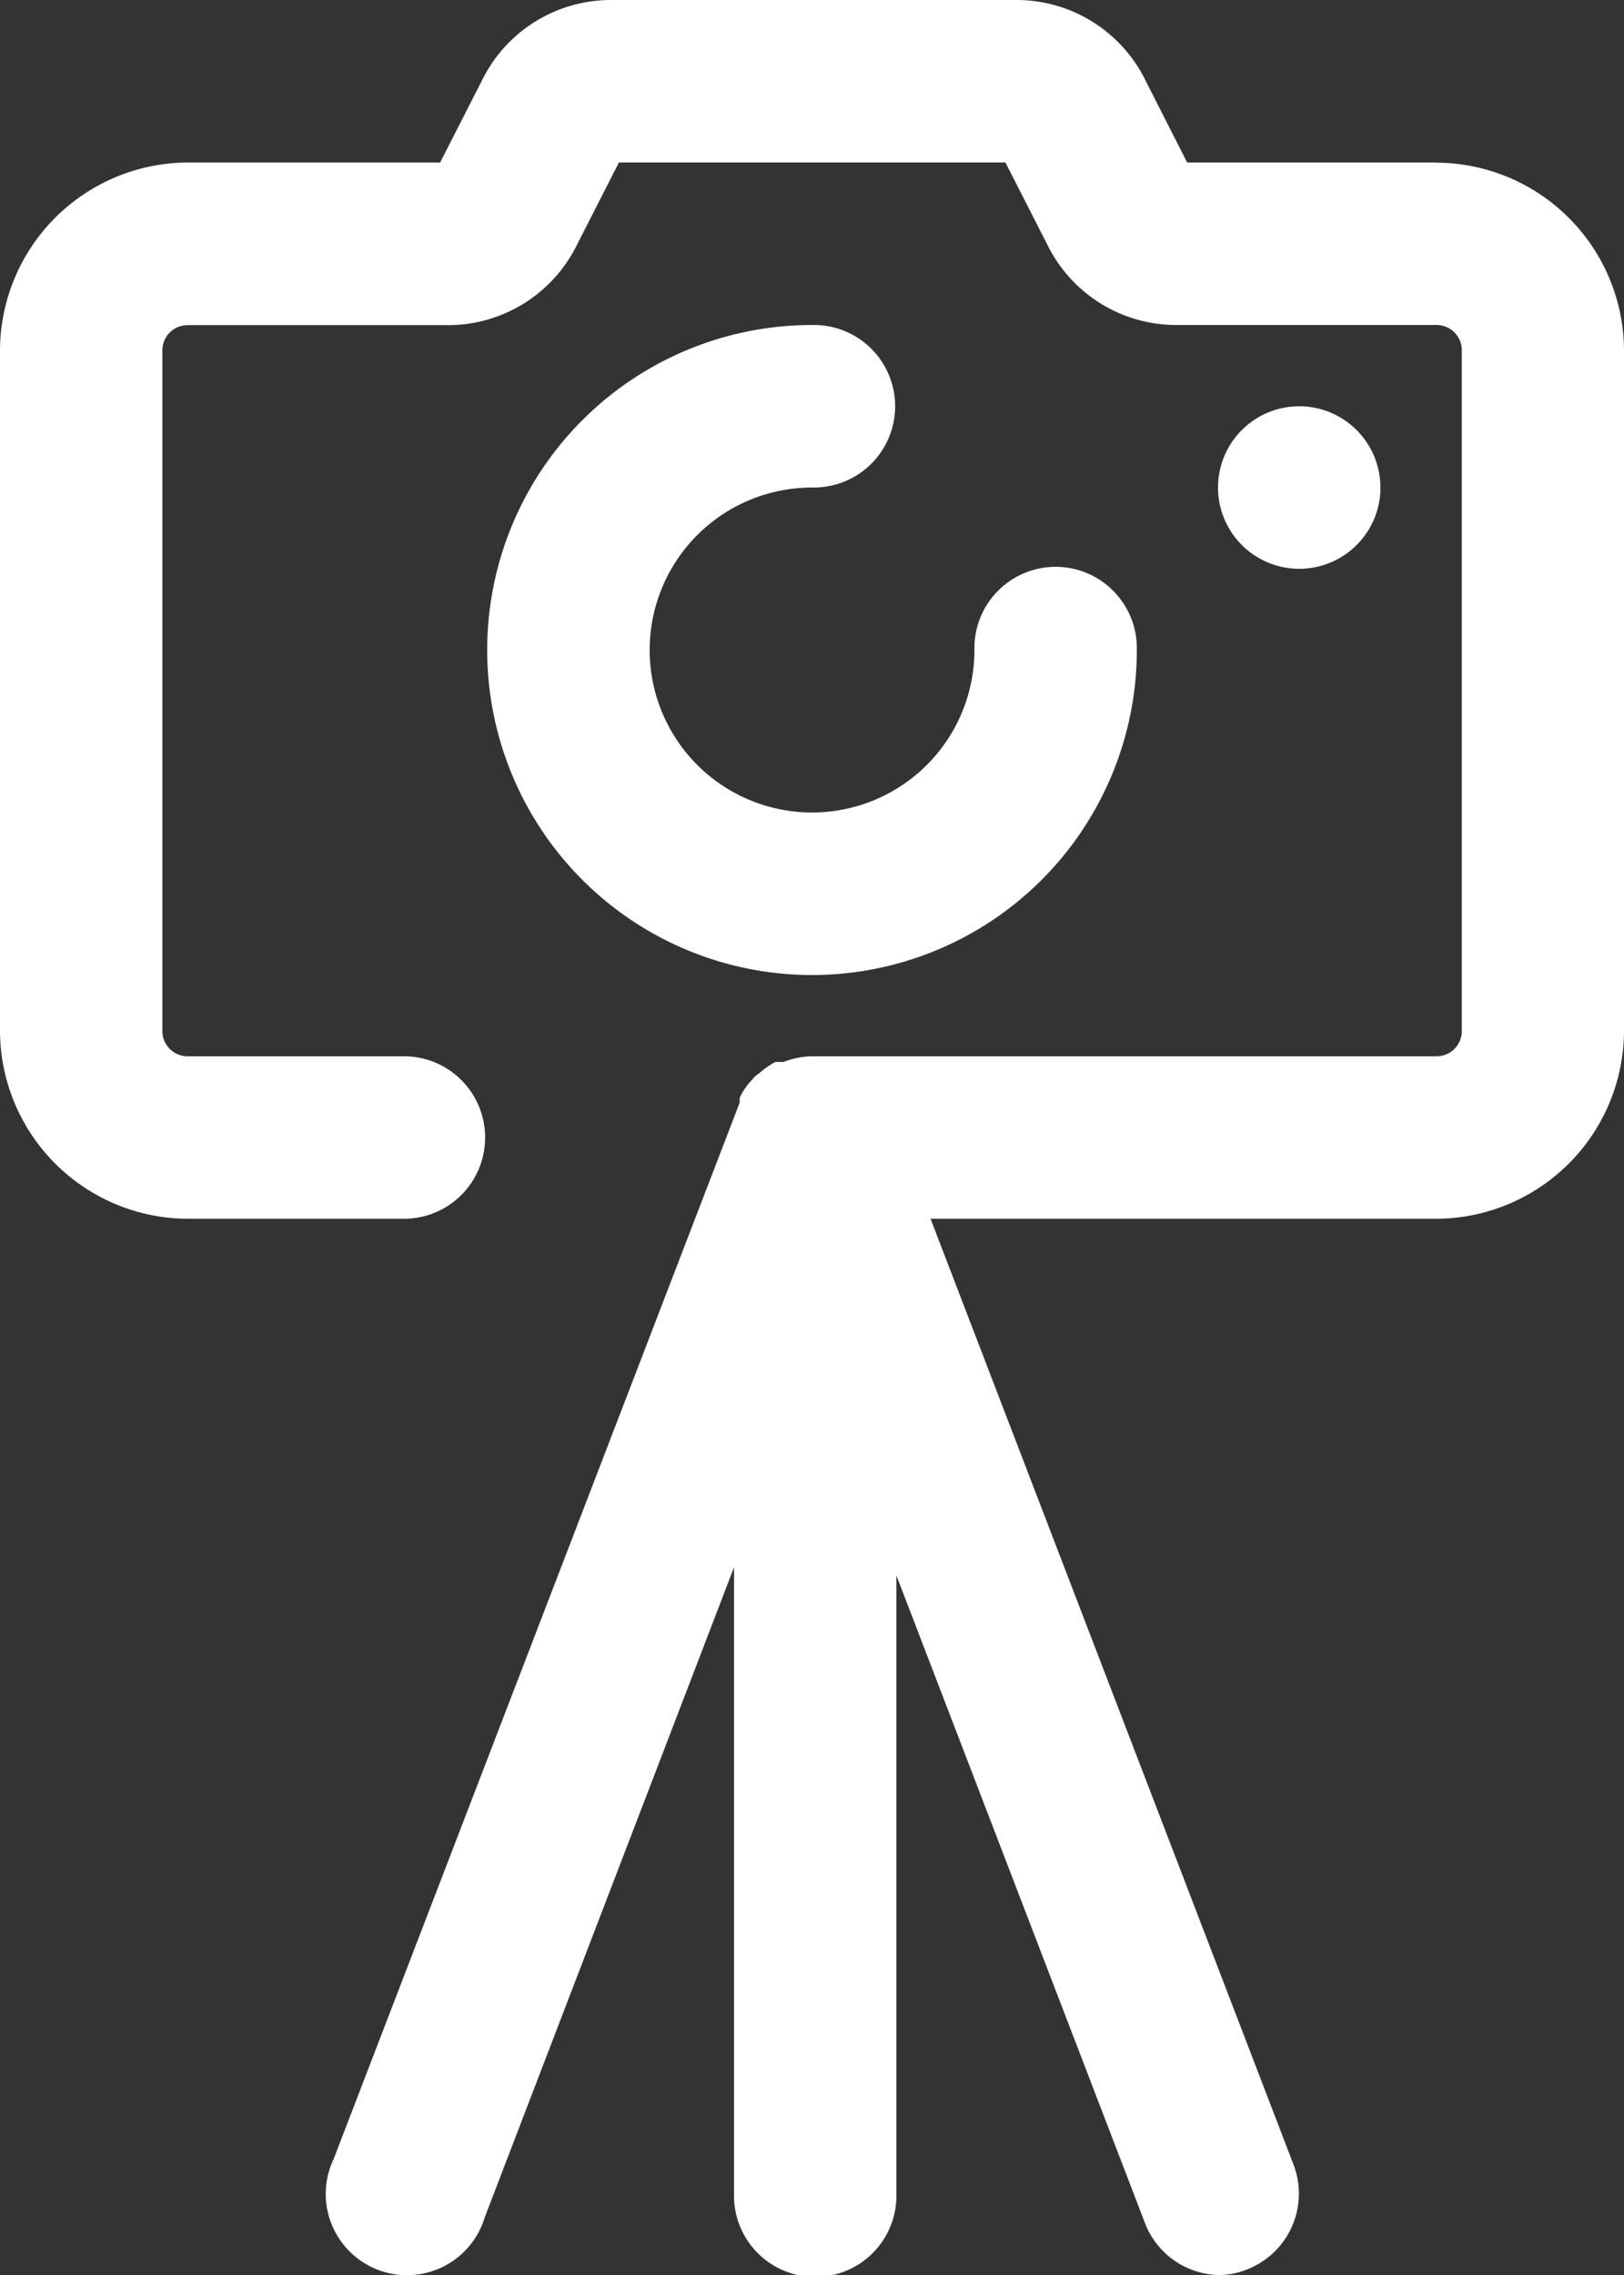 <?xml version="1.0" encoding="UTF-8"?> <svg xmlns="http://www.w3.org/2000/svg" id="camera" width="35.714" height="50" viewBox="0 0 35.714 50"><rect x="0" y="0" width="35.714" height="50" fill="#333333" stroke="none"/><path id="Pfad_622" data-name="Pfad 622" d="M37.589,5.571H32.107L31.2,3.786A3.161,3.161,0,0,0,28.357,2H19.429a3.161,3.161,0,0,0-2.839,1.786l-.911,1.786H10.125A4.143,4.143,0,0,0,6,9.7V24.661a4.143,4.143,0,0,0,4.125,4.125h4.8a1.786,1.786,0,0,0,0-3.571h-4.8a.554.554,0,0,1-.554-.554V9.7a.554.554,0,0,1,.554-.554h5.732A3.161,3.161,0,0,0,18.7,7.357l.911-1.786h8.5l.911,1.786a3.161,3.161,0,0,0,2.839,1.786h5.732a.554.554,0,0,1,.554.554V24.661a.554.554,0,0,1-.554.554H23.857a1.786,1.786,0,0,0-.625.125h-.179a1.607,1.607,0,0,0-.357.25.482.482,0,0,0-.143.125,1.553,1.553,0,0,0-.286.411v.107h0L13.339,49.446a1.786,1.786,0,1,0,3.321,1.286l5.482-14.286V50.214a1.786,1.786,0,1,0,3.571,0V36.625L31.2,50.911A1.786,1.786,0,0,0,32.786,52a1.643,1.643,0,0,0,.643-.125,1.786,1.786,0,0,0,1.018-2.3L26.464,28.786H37.589a4.143,4.143,0,0,0,4.125-4.125V9.7a4.143,4.143,0,0,0-4.125-4.125Z" transform="translate(-6 -2)" fill="#fff"></path><path id="Pfad_623" data-name="Pfad 623" d="M19.143,9.571a1.786,1.786,0,1,0,0-3.571,7.143,7.143,0,1,0,7.143,7.143,1.786,1.786,0,1,0-3.571,0,3.571,3.571,0,1,1-3.571-3.571Z" transform="translate(-1.286 1.143)" fill="#fff"></path><path id="Pfad_624" data-name="Pfad 624" d="M24.571,8.786A1.786,1.786,0,0,0,22.786,7h0a1.786,1.786,0,1,0,1.786,1.786Z" transform="translate(5.786 1.929)" fill="#fff"></path></svg> 